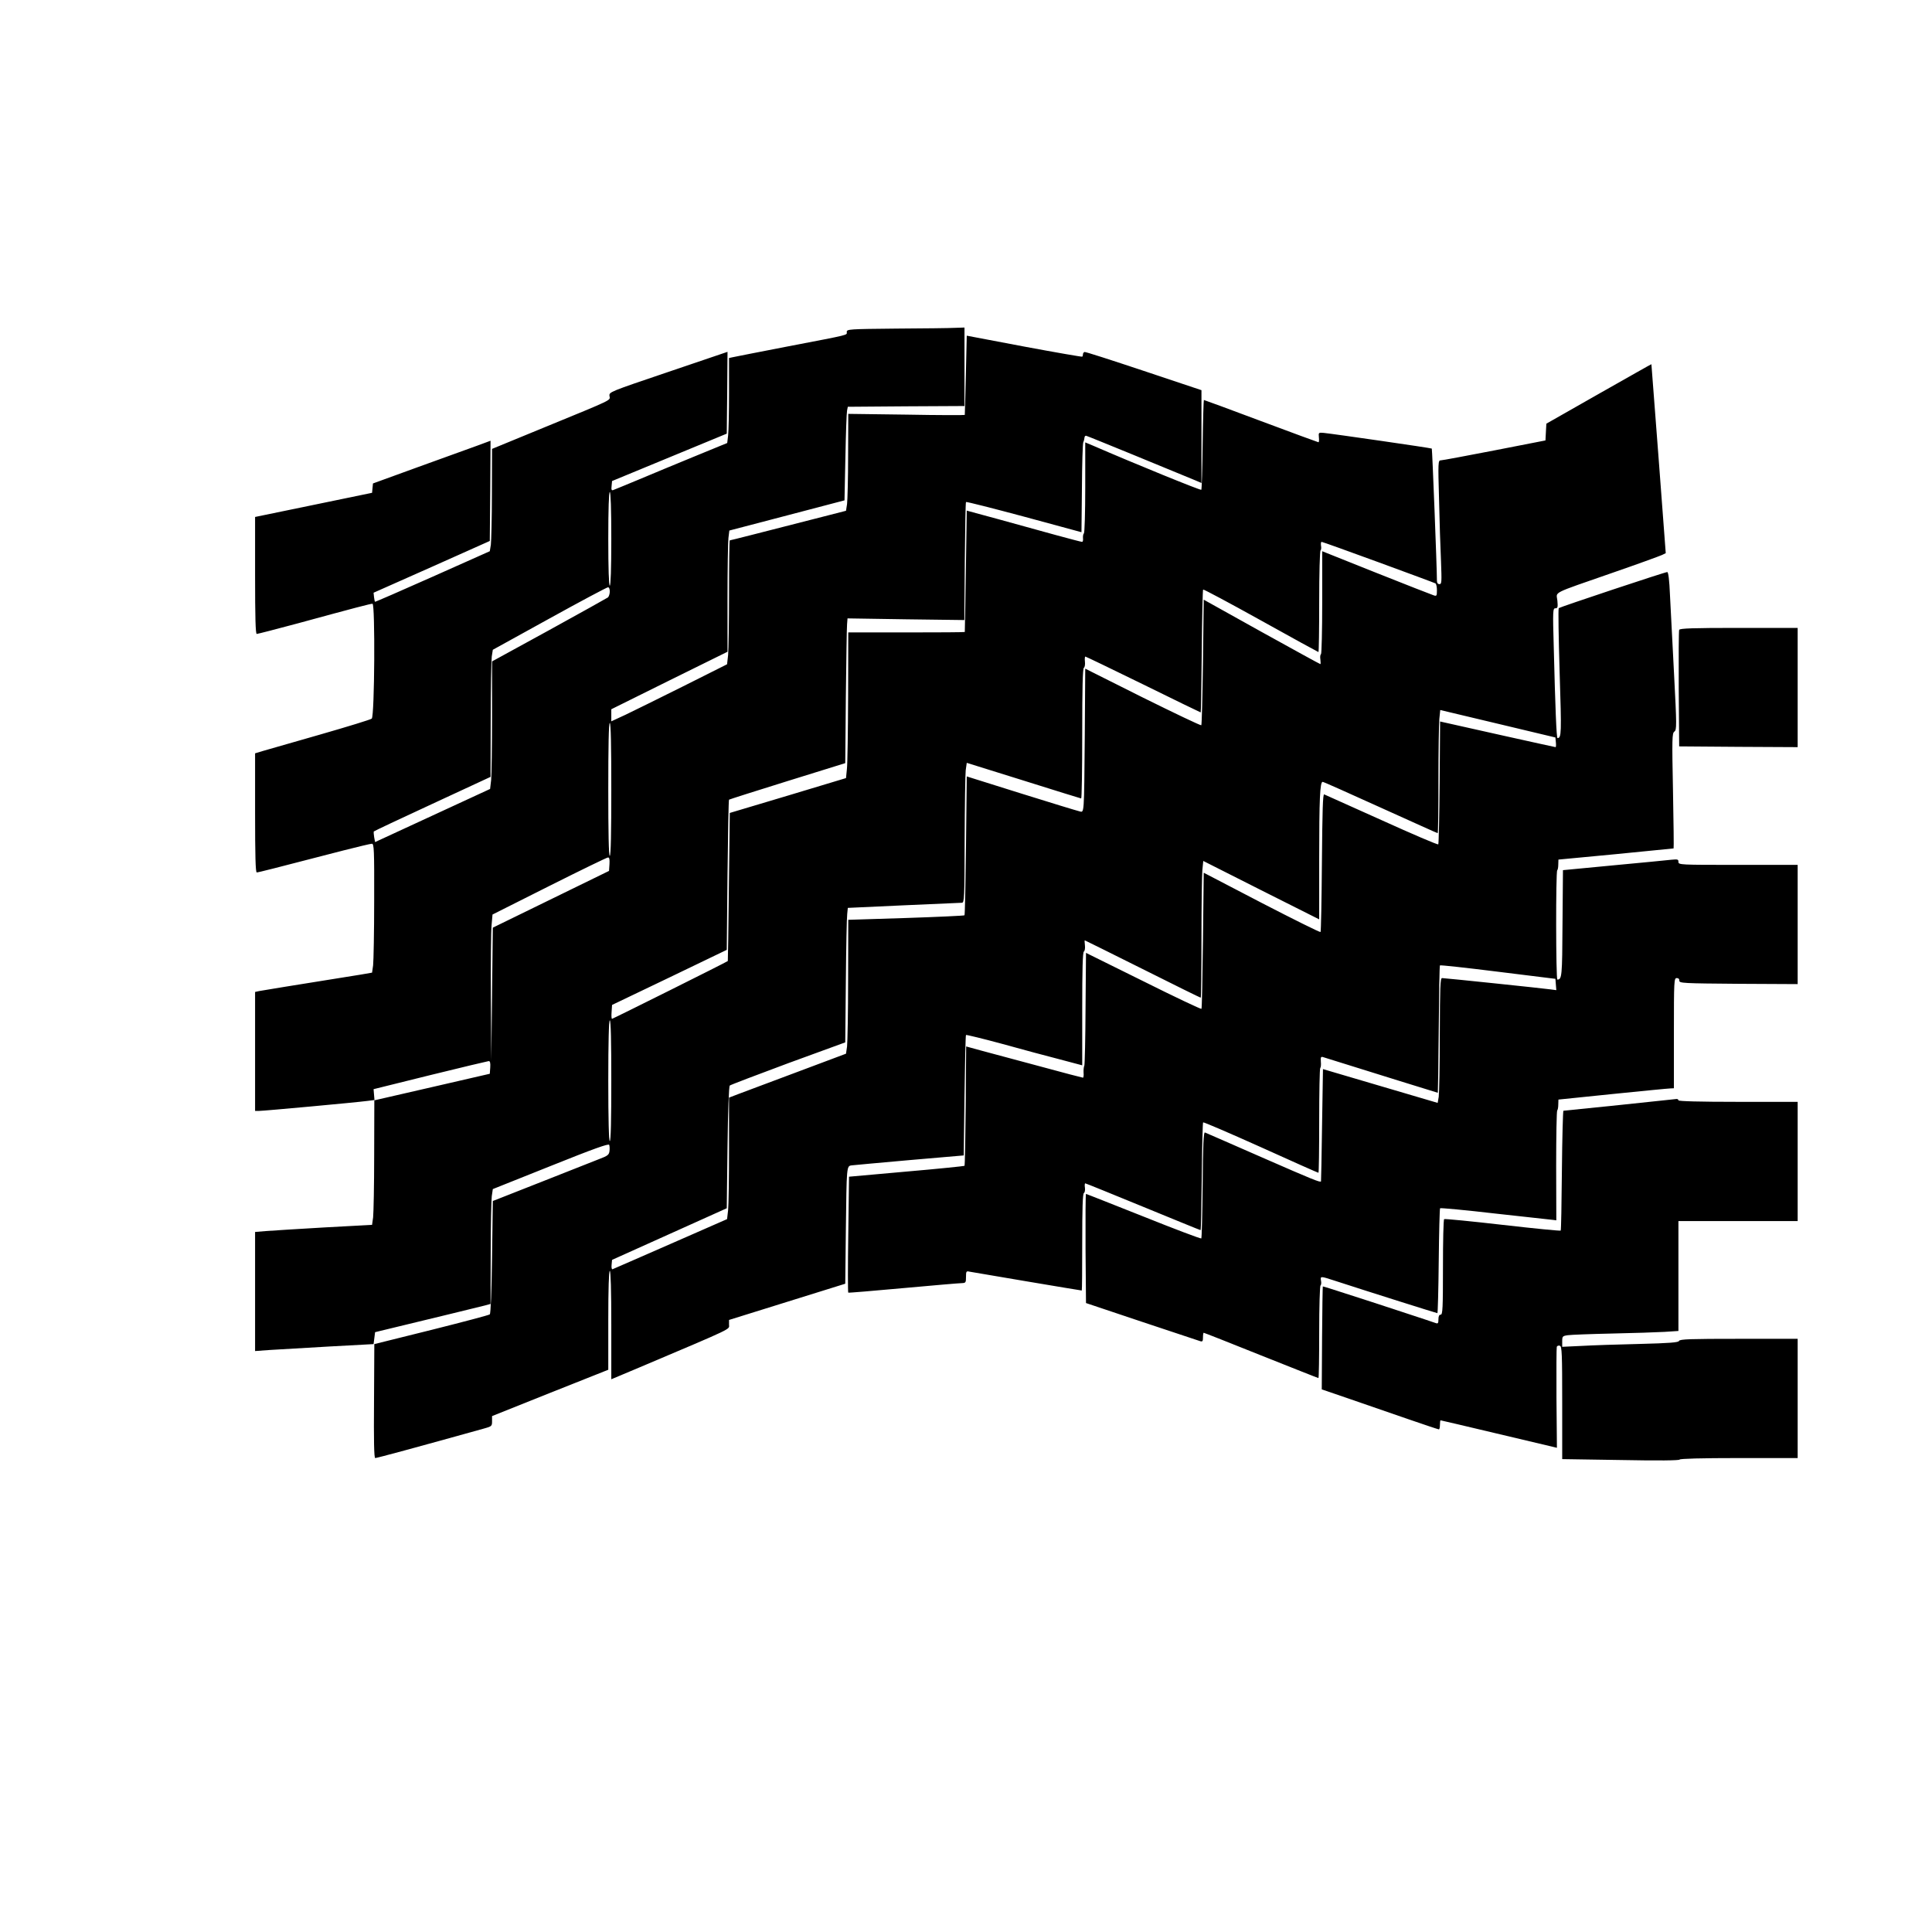 <?xml version="1.0" standalone="no"?>
<!DOCTYPE svg PUBLIC "-//W3C//DTD SVG 20010904//EN"
 "http://www.w3.org/TR/2001/REC-SVG-20010904/DTD/svg10.dtd">
<svg version="1.0" xmlns="http://www.w3.org/2000/svg"
 width="1280pt" height="1280pt" viewBox="0 0 1280 1280"
 preserveAspectRatio="xMidYMid meet">
<g transform="translate(0,1280) scale(0.1,-0.1)"
fill="#000000" stroke="none">
<path d="M5938 10623 c-313 -3 -328 -4 -328 -22 0 -23 31 -15 -390 -96 -190
-37 -355 -69 -367 -72 l-23 -5 0 -232 c0 -127 -3 -254 -6 -281 l-6 -50 -217
-89 c-119 -49 -286 -118 -371 -154 -85 -35 -161 -67 -168 -69 -10 -4 -13 3
-10 27 l3 33 380 157 380 157 3 271 2 271 -392 -133 c-390 -132 -393 -133
-390 -159 4 -32 37 -16 -440 -212 l-338 -139 -1 -296 c0 -162 -4 -315 -7 -339
l-7 -43 -379 -169 c-209 -93 -381 -168 -382 -166 -1 1 -4 15 -6 31 l-3 29 385
171 385 172 3 332 2 332 -92 -34 c-51 -18 -227 -82 -390 -141 l-297 -108 -3
-31 -3 -31 -387 -80 -388 -80 0 -387 c0 -280 3 -388 11 -388 6 0 127 31 268
69 396 108 485 131 499 131 18 0 14 -742 -5 -761 -6 -6 -159 -53 -340 -105
-180 -52 -352 -101 -380 -109 l-53 -16 0 -394 c0 -285 3 -395 11 -395 11 0 97
22 576 146 94 24 178 44 187 44 14 0 16 -39 15 -377 0 -208 -4 -400 -7 -428
l-7 -49 -75 -13 c-467 -75 -649 -104 -673 -109 l-27 -6 0 -394 0 -394 28 0
c30 0 641 56 715 66 l48 6 -3 36 -3 36 375 93 c206 51 381 92 388 93 9 0 12
-12 10 -42 l-3 -42 -360 -83 c-198 -45 -370 -85 -383 -88 l-22 -5 -1 -363 c0
-199 -4 -384 -7 -412 l-7 -50 -315 -17 c-173 -10 -348 -21 -387 -24 l-73 -6 0
-394 0 -395 97 7 c54 3 231 14 393 23 l295 16 5 39 5 40 70 17 c292 70 626
152 658 160 l37 10 1 332 c0 183 4 354 7 381 l7 48 383 153 c284 114 385 150
388 140 3 -7 4 -26 2 -41 -3 -25 -12 -32 -68 -53 -36 -14 -209 -82 -385 -152
l-320 -126 -5 -371 c-3 -228 -9 -375 -15 -380 -5 -5 -180 -51 -387 -103 l-378
-94 -2 -377 c-2 -261 0 -378 8 -378 11 0 281 73 722 196 50 14 52 16 52 48 l0
34 385 154 385 153 0 328 c0 211 4 327 10 327 6 0 10 -126 10 -359 l0 -359
183 77 c642 272 597 251 597 285 l0 31 385 120 385 120 4 355 c5 424 5 424 37
429 13 2 186 17 384 35 l360 31 5 397 c3 218 7 398 10 401 3 2 111 -24 240
-59 129 -36 301 -82 383 -103 l147 -39 0 373 c0 260 3 376 11 381 6 3 9 22 7
40 -2 19 -3 34 -1 34 2 0 174 -86 383 -190 209 -105 382 -190 385 -190 3 0 5
177 5 394 0 216 3 420 6 452 l6 60 384 -194 384 -193 0 394 c0 404 5 517 23
517 6 0 178 -77 383 -170 206 -93 376 -170 379 -170 3 0 5 157 5 349 0 191 3
375 6 408 l6 59 382 -91 381 -91 3 -32 c2 -18 1 -32 -2 -32 -5 0 -661 146
-743 165 l-22 5 -3 -404 c-2 -222 -6 -407 -9 -410 -4 -4 -172 68 -375 160
-203 91 -374 168 -381 171 -9 3 -12 -108 -15 -450 -2 -251 -6 -458 -9 -462 -4
-3 -179 84 -390 193 l-384 200 -5 -448 c-3 -247 -7 -451 -10 -454 -3 -3 -177
79 -385 183 l-380 188 -3 -366 c-1 -201 -5 -373 -8 -381 -4 -8 -6 -30 -5 -47
2 -18 -1 -33 -4 -33 -4 0 -134 34 -288 76 -155 42 -328 88 -384 103 l-102 28
-3 -393 c-2 -216 -5 -395 -8 -398 -3 -2 -176 -20 -385 -38 l-380 -34 -5 -383
c-3 -211 -3 -384 0 -385 3 -2 167 12 365 30 198 18 372 33 388 33 25 1 27 4
27 41 0 37 2 40 23 35 20 -4 737 -125 744 -125 2 0 3 144 3 319 0 221 3 322
11 327 6 3 9 19 7 35 -3 16 -1 29 2 29 4 0 176 -70 383 -155 207 -85 378 -155
381 -155 3 0 6 159 8 354 2 195 6 357 9 360 3 3 175 -71 382 -164 207 -94 379
-170 382 -170 3 0 5 155 5 343 0 189 3 347 7 351 4 4 6 23 4 42 -2 31 0 35 16
30 340 -106 756 -236 759 -236 1 0 4 189 6 419 2 231 5 422 8 425 4 3 177 -16
385 -42 l380 -47 3 -38 3 -37 -38 5 c-49 7 -701 75 -719 75 -12 0 -14 -63 -15
-372 0 -205 -4 -391 -7 -414 l-7 -41 -380 112 -380 112 -6 -371 c-3 -204 -6
-372 -7 -373 -6 -8 -53 11 -389 158 -202 89 -373 163 -380 166 -9 4 -13 -80
-15 -345 -2 -193 -6 -353 -9 -357 -4 -3 -176 62 -383 145 -207 82 -378 150
-381 150 -3 0 -4 -163 -3 -362 l3 -361 370 -124 c204 -68 378 -126 388 -129
14 -4 17 1 17 25 0 17 2 31 5 31 3 0 174 -67 380 -150 206 -82 377 -150 380
-150 3 0 5 137 5 304 0 168 4 307 9 310 4 3 6 17 3 31 -5 31 -4 31 88 1 246
-80 678 -216 683 -216 3 0 7 155 9 344 2 189 6 347 9 351 4 3 168 -12 365 -35
198 -22 369 -41 382 -42 l23 -3 -1 361 c0 198 3 363 7 367 4 4 7 22 7 40 l1
32 360 37 c198 20 370 37 383 37 l22 1 0 365 c0 351 1 365 19 365 12 0 18 -7
17 -17 -1 -17 25 -18 392 -21 l392 -2 0 395 0 395 -395 0 c-385 0 -395 0 -395
20 0 17 -5 18 -47 14 -27 -3 -199 -20 -383 -37 l-335 -32 -3 -354 c-2 -352 -4
-370 -34 -371 -10 0 -11 714 -1 724 4 3 7 21 7 39 l1 32 380 36 c209 21 381
38 383 38 2 1 0 172 -4 381 -7 348 -6 382 9 393 16 11 16 38 -2 382 -11 204
-23 439 -27 523 -4 100 -11 152 -18 152 -16 0 -709 -231 -719 -239 -4 -4 -1
-196 6 -427 13 -406 12 -433 -14 -434 -7 0 -15 201 -25 603 -7 242 -6 257 11
257 15 0 17 7 13 51 -6 61 -49 40 362 183 168 58 316 112 331 119 l25 12 -47
625 c-26 344 -48 626 -48 627 -1 1 -157 -88 -348 -196 l-348 -198 -3 -55 -3
-56 -338 -66 c-186 -36 -346 -66 -356 -66 -17 0 -18 -14 -11 -257 3 -142 9
-327 13 -410 5 -138 5 -153 -10 -153 -11 0 -17 8 -17 23 0 86 -31 871 -34 875
-4 4 -648 97 -716 104 -34 3 -35 2 -32 -29 2 -18 1 -33 -3 -33 -3 0 -174 63
-380 140 -205 77 -376 140 -379 140 -2 0 -6 -132 -8 -294 -2 -162 -6 -297 -9
-301 -5 -5 -435 170 -721 294 l-48 20 0 -299 c0 -164 -4 -301 -9 -304 -4 -3
-7 -17 -6 -31 2 -14 -1 -25 -6 -25 -6 0 -85 21 -177 46 -92 25 -261 72 -377
104 l-210 57 -6 -401 c-3 -221 -7 -402 -7 -403 -1 -2 -175 -3 -387 -3 l-385 0
-1 -422 c-1 -233 -4 -450 -8 -483 l-6 -60 -385 -116 -385 -115 -6 -490 c-3
-269 -6 -490 -7 -491 -3 -5 -762 -383 -767 -383 -4 0 -5 21 -3 46 l3 46 380
182 380 183 5 496 c3 272 7 497 10 499 3 2 177 58 387 123 l383 119 4 440 c3
243 6 459 8 480 l3 39 387 -6 387 -5 3 388 c2 214 5 391 8 394 3 3 176 -41
385 -97 l380 -103 3 291 c1 159 5 297 9 305 4 8 7 22 8 30 0 8 5 14 11 13 8
-1 566 -230 727 -297 l37 -16 0 307 0 308 -383 128 c-210 70 -386 127 -392
125 -5 -2 -10 -8 -10 -15 0 -6 -2 -14 -5 -16 -3 -2 -176 28 -385 67 l-380 72
-6 -261 c-3 -143 -7 -262 -7 -264 -1 -2 -175 -2 -387 2 l-385 5 -1 -276 c0
-152 -4 -297 -7 -321 l-7 -45 -105 -27 c-476 -122 -660 -169 -665 -169 -3 0
-5 -157 -5 -349 0 -191 -3 -376 -6 -410 l-7 -62 -291 -146 c-160 -80 -333
-165 -383 -189 l-93 -43 0 40 0 40 385 191 385 190 0 351 c0 194 3 375 6 402
l6 50 382 100 381 100 6 285 c3 157 8 296 11 310 l5 25 386 3 387 2 0 260 0
260 -62 -2 c-35 -2 -210 -4 -390 -5z m-1888 -1393 c0 -200 -4 -310 -10 -310
-6 0 -10 110 -10 310 0 200 4 310 10 310 6 0 10 -110 10 -310z m5083 -155
c202 -74 372 -137 377 -140 6 -4 10 -24 10 -46 0 -37 -2 -40 -22 -33 -13 4
-184 71 -380 149 l-358 143 0 -339 c0 -186 -4 -340 -8 -343 -5 -3 -7 -19 -4
-36 2 -16 2 -30 0 -30 -3 0 -178 96 -389 213 l-384 214 -5 -413 c-3 -227 -8
-415 -11 -419 -4 -3 -178 80 -388 184 l-381 191 -3 -438 c-5 -543 -3 -515 -36
-507 -14 3 -188 56 -386 118 l-360 113 -5 -457 c-3 -252 -7 -460 -10 -463 -3
-3 -178 -11 -388 -18 l-382 -12 -1 -395 c0 -218 -4 -418 -7 -444 l-7 -48 -320
-120 c-176 -66 -350 -131 -387 -145 l-68 -26 0 -342 c0 -189 -3 -370 -6 -403
l-7 -60 -374 -164 c-206 -90 -379 -166 -385 -168 -5 -2 -8 11 -6 29 l3 33 380
171 380 171 5 402 c3 249 9 405 15 411 6 5 180 71 387 148 l378 138 4 406 c2
223 6 423 9 445 l4 40 369 17 c203 9 377 17 387 17 16 1 17 28 18 414 1 226 4
435 7 463 l7 50 375 -117 c206 -65 378 -118 383 -119 4 0 7 193 7 429 0 301 3
432 11 437 6 3 9 22 7 40 -2 19 -1 34 3 34 3 0 176 -83 384 -185 207 -102 378
-185 380 -185 2 0 5 182 7 404 2 222 6 407 9 410 3 3 175 -89 382 -204 208
-116 380 -210 382 -210 3 0 5 150 5 334 0 184 4 337 9 340 4 3 6 17 3 31 -2
14 0 25 4 25 5 0 175 -61 377 -135z m-5093 -194 c0 -16 -6 -33 -12 -39 -7 -5
-183 -103 -390 -217 l-378 -207 0 -363 c0 -199 -3 -389 -6 -422 l-7 -60 -381
-176 -381 -176 -6 32 c-3 18 -4 35 -3 38 2 3 176 85 388 183 l386 179 1 376
c0 207 4 396 7 421 l7 45 375 207 c206 114 381 207 388 207 7 1 12 -11 12 -28z
m10 -1311 c0 -287 -3 -440 -10 -440 -7 0 -10 153 -10 440 0 287 3 440 10 440
7 0 10 -153 10 -440z m-12 -495 l-3 -45 -385 -188 -385 -188 -5 -440 -5 -439
-3 415 c-1 228 1 446 5 483 l6 68 376 189 c207 104 382 189 389 189 9 1 12
-12 10 -44z m12 -1435 c0 -260 -3 -400 -10 -400 -6 0 -10 140 -10 400 0 260 4
400 10 400 7 0 10 -140 10 -400z"/>
<path d="M11125 8627 c-3 -6 -4 -183 -3 -392 l3 -380 393 -3 392 -2 0 395 0
395 -390 0 c-304 0 -392 -3 -395 -13z"/>
<path d="M10730 5479 c-201 -21 -368 -38 -372 -38 -3 -1 -8 -178 -10 -395 -2
-217 -5 -397 -8 -399 -3 -3 -176 14 -385 38 -209 24 -383 41 -387 38 -5 -2 -8
-146 -8 -319 0 -272 -2 -314 -15 -314 -10 0 -15 -10 -15 -31 0 -25 -3 -30 -17
-25 -9 4 -114 38 -232 77 -119 39 -283 93 -366 119 -82 27 -150 48 -151 47 -1
-1 -4 -155 -5 -342 l-2 -340 184 -63 c101 -35 274 -95 385 -133 110 -38 203
-69 207 -69 4 0 7 14 7 30 0 17 2 30 4 30 2 0 165 -38 362 -85 198 -47 370
-88 384 -91 l25 -6 -3 328 c-1 181 0 334 2 341 3 7 12 10 21 7 13 -5 15 -53
15 -378 l0 -373 388 -6 c253 -5 388 -3 390 3 2 6 144 10 393 10 l389 0 0 395
0 395 -390 0 c-320 0 -392 -2 -396 -14 -4 -10 -60 -15 -262 -20 -141 -3 -314
-9 -384 -13 l-128 -6 0 36 c0 33 2 36 38 41 20 3 152 8 292 11 140 3 297 8
348 11 l92 6 0 364 0 364 395 0 395 0 0 395 0 395 -395 0 c-257 0 -395 4 -395
10 0 6 -6 9 -12 9 -7 -1 -177 -19 -378 -40z"/>
</g>
</svg>

